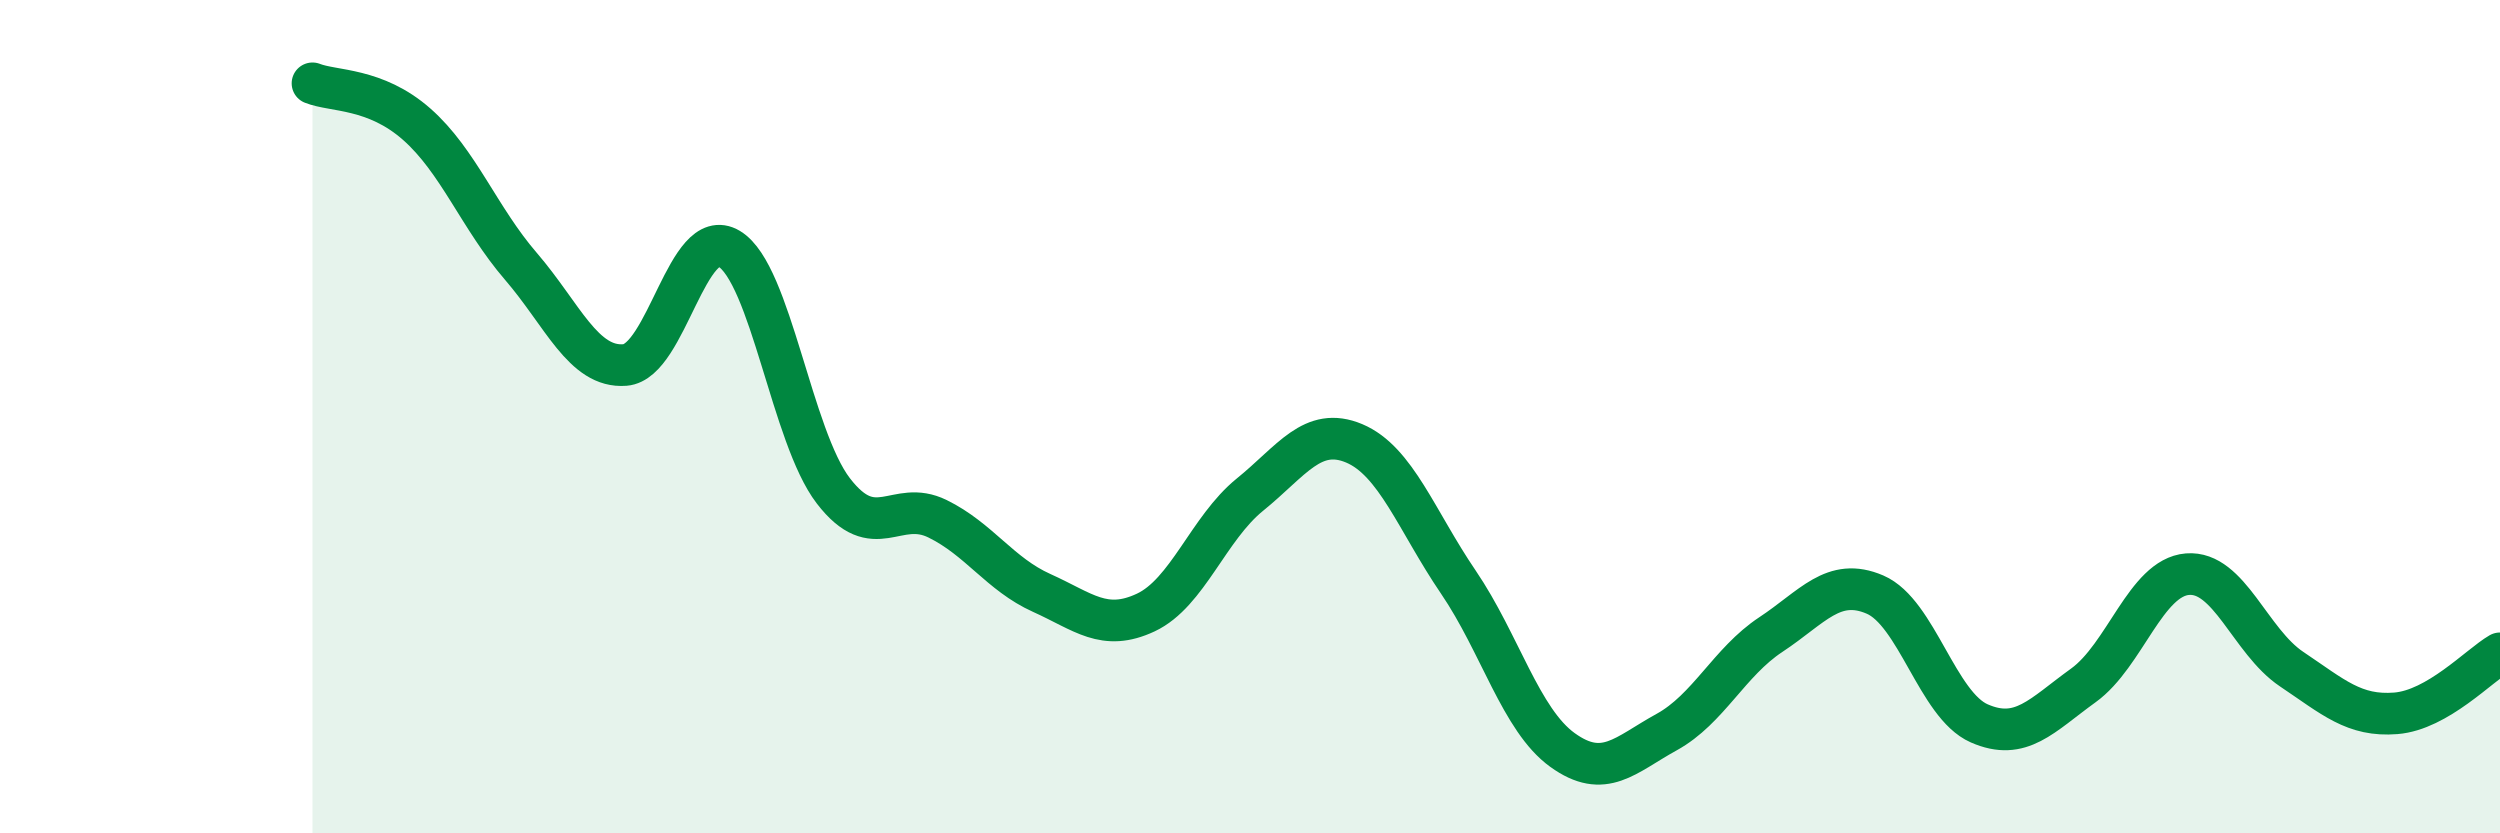 
    <svg width="60" height="20" viewBox="0 0 60 20" xmlns="http://www.w3.org/2000/svg">
      <path
        d="M 7.5,2 C 8,2.2 9,2.1 10,2.98 C 11,3.86 11.5,5.23 12.5,6.39 C 13.5,7.55 14,8.84 15,8.76 C 16,8.68 16.5,5.37 17.5,5.97 C 18.5,6.57 19,10.48 20,11.78 C 21,13.08 21.5,11.96 22.5,12.45 C 23.5,12.94 24,13.78 25,14.23 C 26,14.68 26.5,15.17 27.5,14.7 C 28.5,14.23 29,12.68 30,11.87 C 31,11.06 31.5,10.22 32.5,10.64 C 33.5,11.06 34,12.5 35,13.97 C 36,15.44 36.5,17.28 37.5,18 C 38.5,18.72 39,18.12 40,17.57 C 41,17.02 41.5,15.89 42.5,15.23 C 43.5,14.57 44,13.84 45,14.27 C 46,14.7 46.5,16.92 47.5,17.36 C 48.5,17.8 49,17.17 50,16.45 C 51,15.73 51.5,13.86 52.5,13.78 C 53.5,13.7 54,15.39 55,16.06 C 56,16.73 56.5,17.2 57.5,17.12 C 58.5,17.04 59.5,15.97 60,15.68L60 20L7.5 20Z"
        fill="#008740"
        opacity="0.1"
        stroke-linecap="round"
        stroke-linejoin="round"
      />
      <path
        d="M 7.5,2 C 8,2.2 9,2.1 10,2.98 C 11,3.86 11.5,5.23 12.5,6.39 C 13.5,7.55 14,8.84 15,8.76 C 16,8.68 16.5,5.37 17.5,5.97 C 18.5,6.57 19,10.48 20,11.78 C 21,13.08 21.5,11.96 22.5,12.45 C 23.5,12.94 24,13.78 25,14.23 C 26,14.68 26.5,15.17 27.5,14.7 C 28.5,14.23 29,12.68 30,11.87 C 31,11.06 31.5,10.22 32.5,10.64 C 33.5,11.06 34,12.5 35,13.97 C 36,15.44 36.5,17.28 37.5,18 C 38.5,18.72 39,18.12 40,17.57 C 41,17.02 41.5,15.89 42.5,15.23 C 43.5,14.57 44,13.84 45,14.27 C 46,14.7 46.5,16.92 47.5,17.36 C 48.5,17.8 49,17.17 50,16.45 C 51,15.73 51.5,13.86 52.5,13.78 C 53.5,13.7 54,15.39 55,16.06 C 56,16.73 56.5,17.2 57.5,17.12 C 58.5,17.04 59.5,15.97 60,15.68"
        stroke="#008740"
        stroke-width="1"
        fill="none"
        stroke-linecap="round"
        stroke-linejoin="round"
      />
    </svg>
  